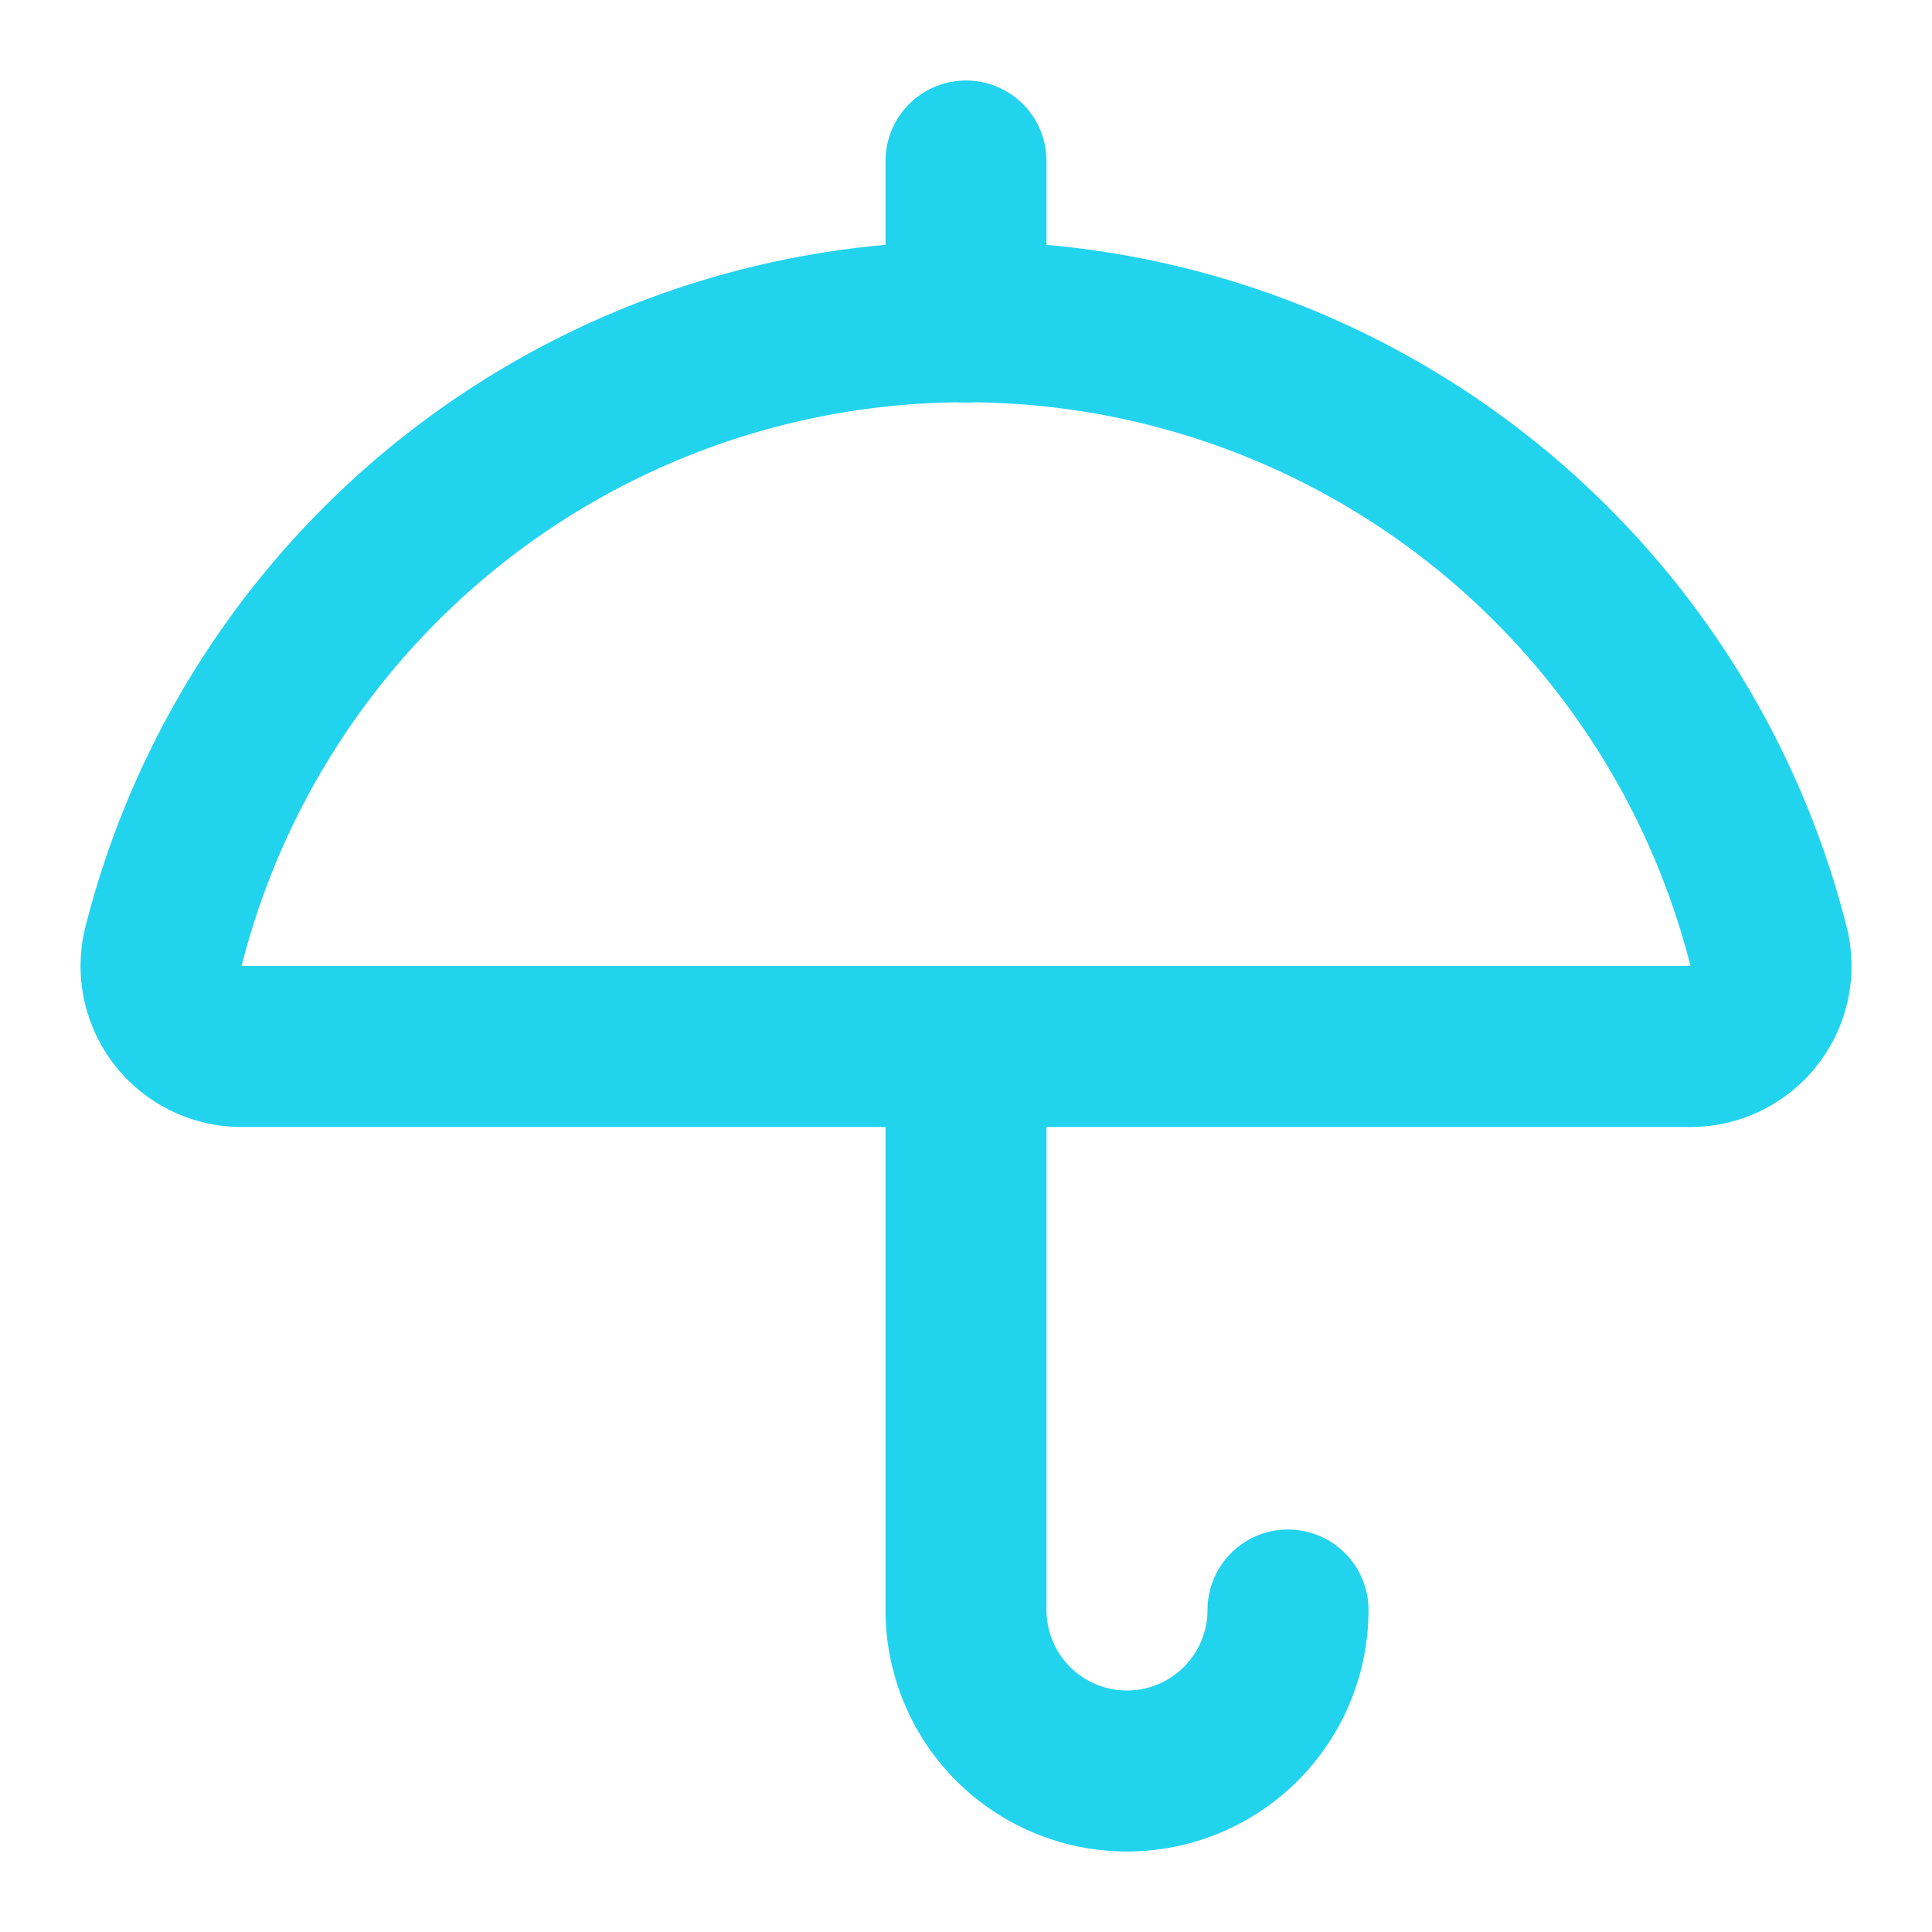 <svg xmlns="http://www.w3.org/2000/svg" width="256" height="256" viewBox="0 0 24 24" fill="none">
  <!-- Matches the lucide-react <Umbrella /> icon used in the app -->
  <path d="M12 13v7a2 2 0 0 0 4 0" stroke="#22D3EE" stroke-width="2" stroke-linecap="round" stroke-linejoin="round"/>
  <path d="M12 2v2" stroke="#22D3EE" stroke-width="2" stroke-linecap="round" stroke-linejoin="round"/>
  <path d="M20.992 13a1 1 0 0 0 .97-1.274 10.284 10.284 0 0 0-19.923 0A1 1 0 0 0 3 13z" stroke="#22D3EE" stroke-width="2" stroke-linecap="round" stroke-linejoin="round"/>
</svg>

